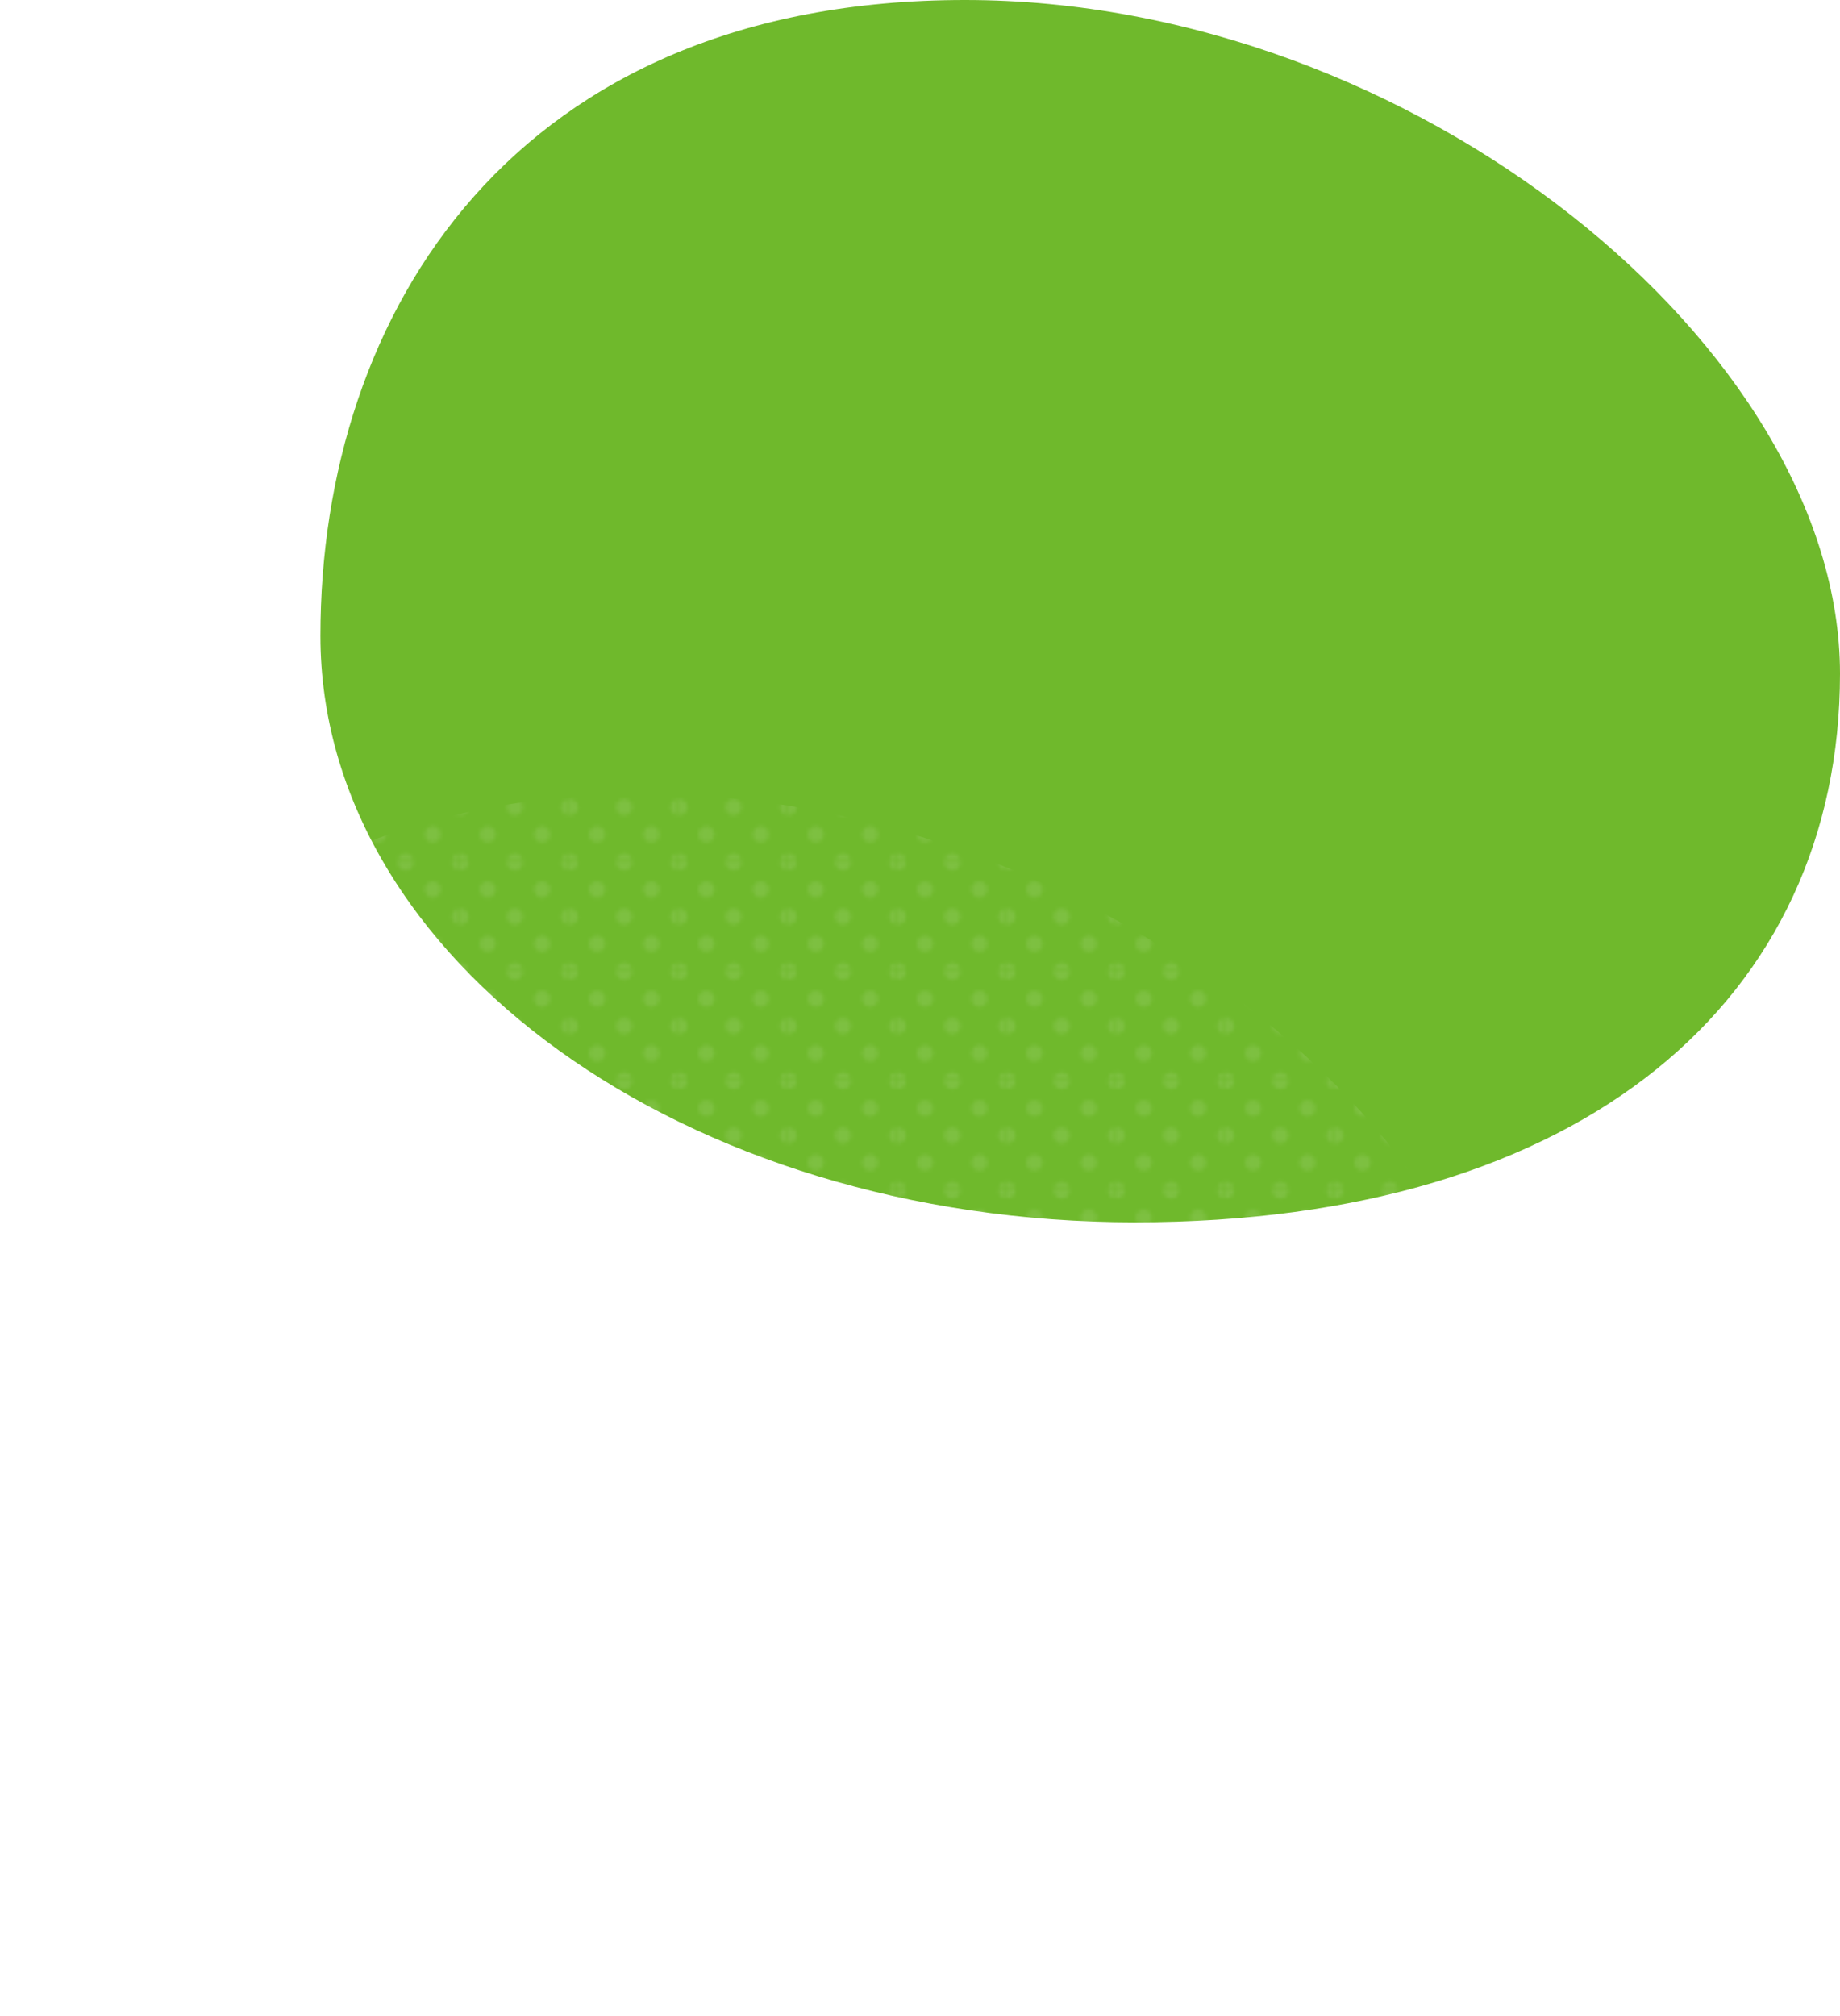 <?xml version="1.0" encoding="UTF-8"?>
<svg id="_レイヤー_1" data-name="レイヤー_1" xmlns="http://www.w3.org/2000/svg" xmlns:xlink="http://www.w3.org/1999/xlink" version="1.1" viewBox="0 0 975.949 1069.018">
  <!-- Generator: Adobe Illustrator 29.3.1, SVG Export Plug-In . SVG Version: 2.1.0 Build 151)  -->
  <defs>
    <style>
      .st0 {
        fill: none;
      }

      .st1 {
        fill: url(#_新規パターンスウォッチ_3);
        opacity: .1;
      }

      .st2 {
        fill: #6fb92c;
      }

      .st3 {
        fill: #fff;
      }
    </style>
    <pattern id="_新規パターンスウォッチ_3" data-name="新規パターンスウォッチ 3" x="0" y="0" width="28.801" height="28.801" patternTransform="translate(6740.296 7707.17) scale(2)" patternUnits="userSpaceOnUse" viewBox="0 0 28.801 28.801">
      <g>
        <rect class="st0" x="0" y="0" width="28.801" height="28.801"/>
        <path class="st3" d="M14.4,2.16c1.192,0,2.16-.967,2.16-2.16h-4.32c0,1.193.967,2.16,2.16,2.16Z"/>
        <path class="st3" d="M21.601,9.36c1.192,0,2.16-.967,2.16-2.16s-.968-2.16-2.16-2.16-2.16.967-2.16,2.16.967,2.16,2.16,2.16Z"/>
        <path class="st3" d="M14.4,16.561c1.192,0,2.16-.968,2.16-2.16s-.968-2.16-2.16-2.16-2.16.967-2.16,2.16.967,2.16,2.16,2.16Z"/>
        <path class="st3" d="M0,2.16c1.192,0,2.16-.967,2.16-2.16H0v2.16Z"/>
        <path class="st3" d="M28.8,2.16c-1.192,0-2.16-.967-2.16-2.16h2.16v2.16Z"/>
        <path class="st3" d="M7.2,23.76c1.192,0,2.16-.967,2.16-2.159s-.968-2.16-2.16-2.16-2.16.967-2.16,2.16.967,2.159,2.16,2.159Z"/>
        <path class="st3" d="M21.601,23.76c1.191,0,2.16-.967,2.16-2.159s-.969-2.16-2.16-2.16-2.16.967-2.16,2.16.967,2.159,2.16,2.159Z"/>
        <path class="st3" d="M7.2,9.36c1.192,0,2.16-.967,2.16-2.16s-.968-2.16-2.16-2.16-2.16.967-2.16,2.16.967,2.16,2.16,2.16Z"/>
        <path class="st3" d="M14.4,26.641c1.192,0,2.16.967,2.16,2.16h-4.32c0-1.193.967-2.16,2.16-2.16Z"/>
        <path class="st3" d="M0,26.641c1.192,0,2.16.967,2.16,2.16H0v-2.16Z"/>
        <path class="st3" d="M28.8,26.641c-1.192,0-2.16.967-2.16,2.16h2.16v-2.16Z"/>
        <path class="st3" d="M2.16,14.4c0-1.193-.967-2.16-2.16-2.16v4.319c1.193,0,2.16-.967,2.16-2.159Z"/>
        <path class="st3" d="M26.641,14.4c0-1.193.967-2.16,2.16-2.16v4.319c-1.193,0-2.16-.967-2.16-2.159Z"/>
      </g>
    </pattern>
  </defs>
  <path class="st2" d="M975.949,357.131c0,171.752-135.301,290.921-373.927,290.921S169.951,508.819,169.951,337.067,273.214,0,511.84,0s464.109,185.379,464.109,357.131Z"/>
  <path class="st1" d="M805.999,778.097c0,171.752-135.301,290.921-373.927,290.921S0,929.786,0,758.034s103.263-337.067,341.89-337.067,464.109,185.379,464.109,357.131Z"/>
</svg>